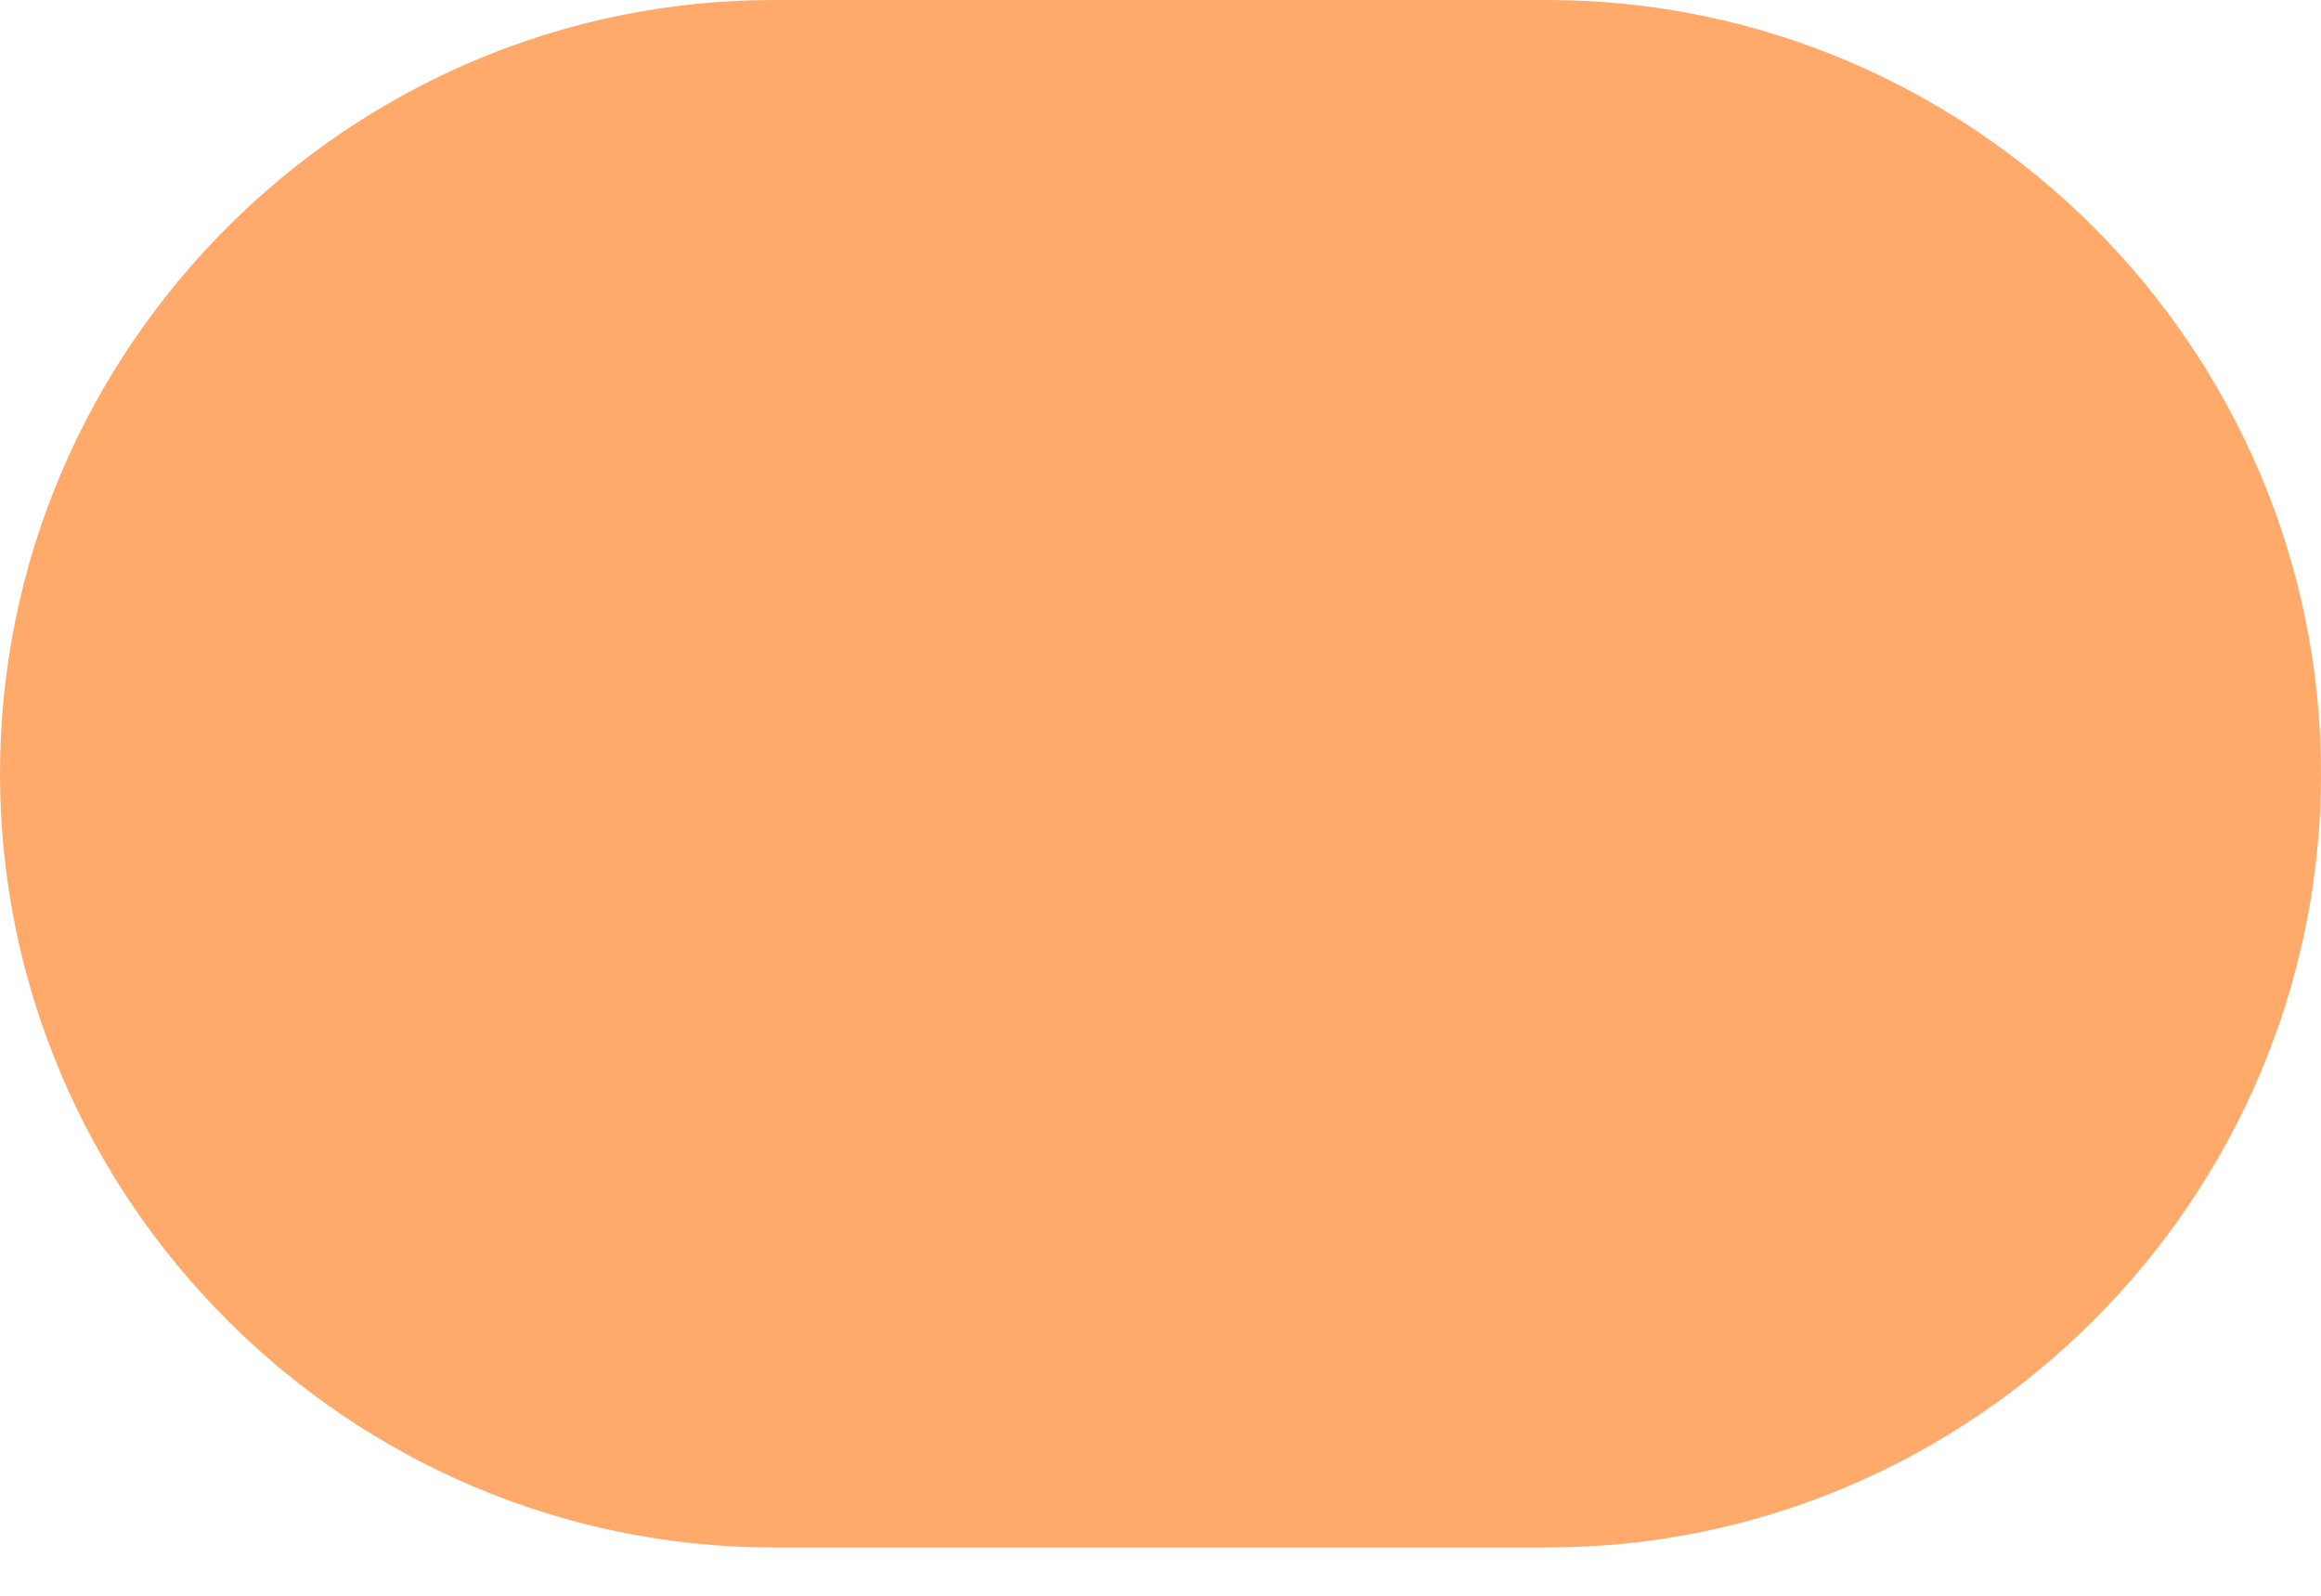 <?xml version="1.0" encoding="UTF-8"?> <svg xmlns="http://www.w3.org/2000/svg" width="16" height="11" viewBox="0 0 16 11" fill="none"> <path d="M10.667 0H5.333C2.4 0 0 2.4 0 5.333C0 8.267 2.4 10.667 5.333 10.667H10.667C13.6 10.667 16 8.267 16 5.333C16 2.4 13.6 0 10.667 0Z" fill="#FFAA6B"></path> </svg> 